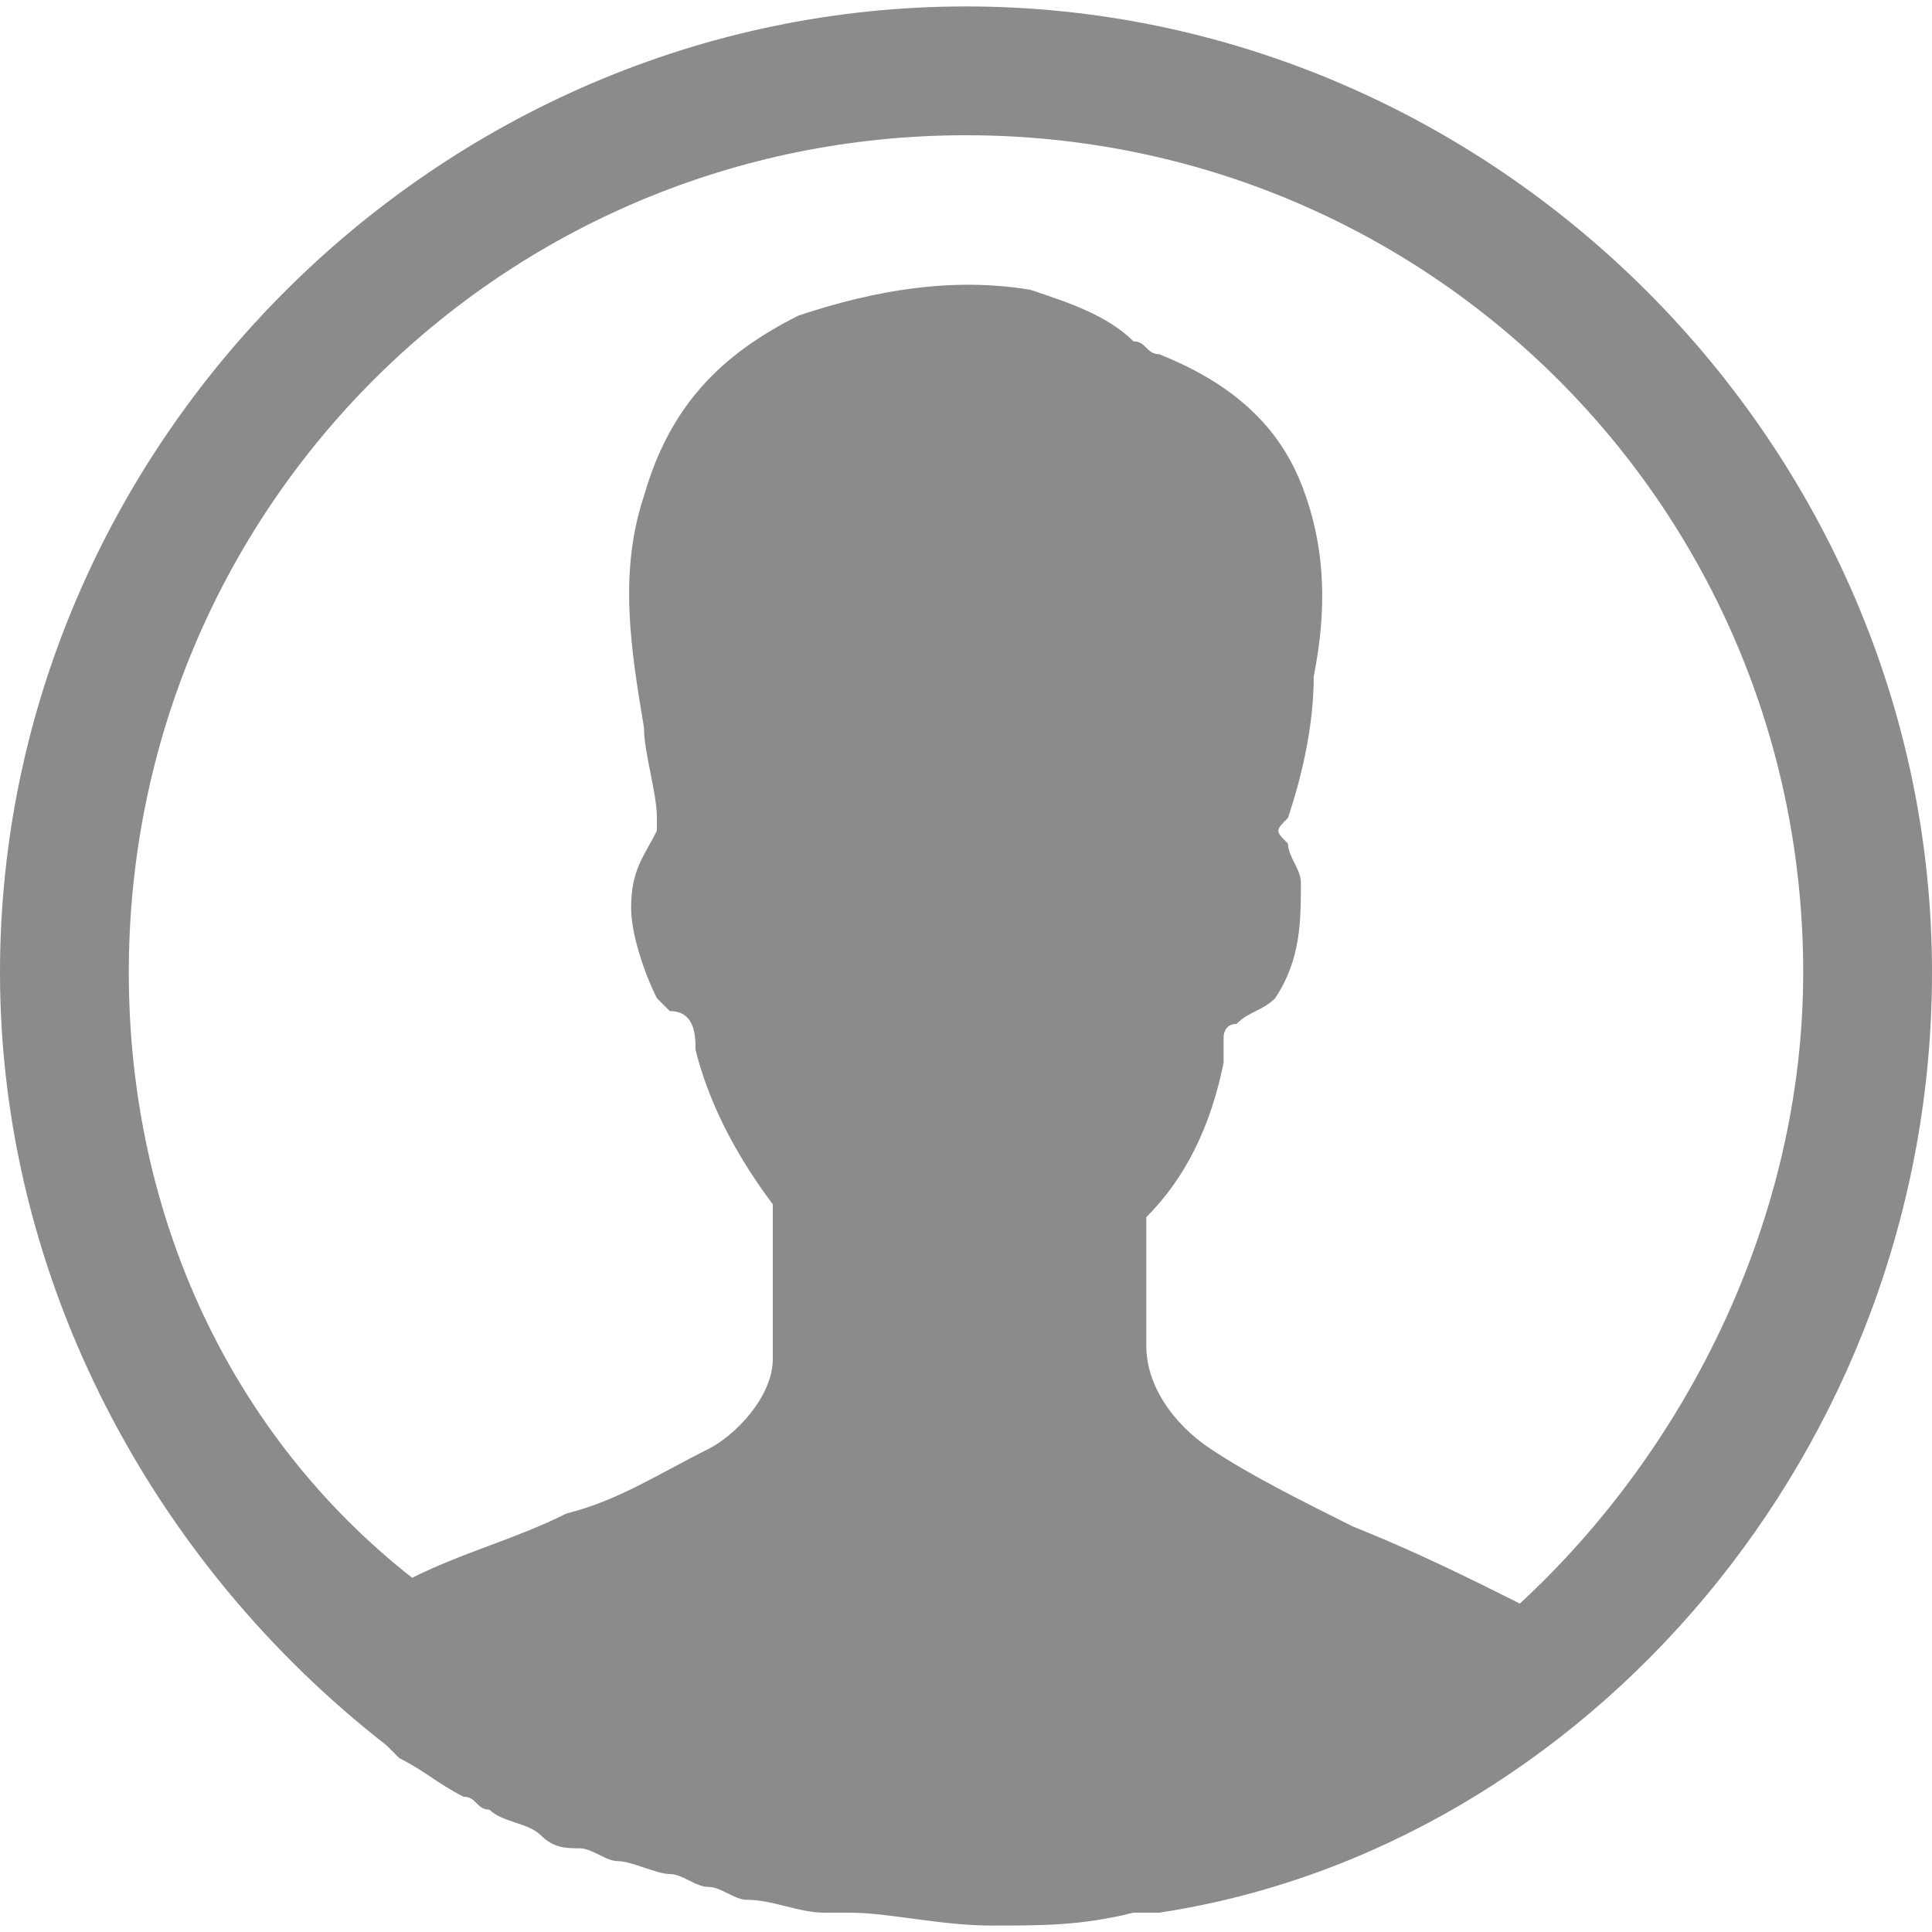 <svg xmlns="http://www.w3.org/2000/svg" width="15" height="15" viewBox="0 0 15 14.9"><path d="M15 7.5C15 3.4 11.6 0 7.5 0 3.4 0 0 3.4 0 7.5 0 9.9 1.2 12.1 3 13.5L3.1 13.6 3.1 13.6C3.3 13.7 3.4 13.8 3.6 13.9 3.7 13.9 3.7 14 3.8 14 3.9 14.1 4.1 14.1 4.2 14.2 4.3 14.3 4.4 14.3 4.5 14.3 4.6 14.3 4.7 14.4 4.8 14.4 4.9 14.4 5.1 14.5 5.2 14.5 5.3 14.5 5.4 14.6 5.5 14.6 5.6 14.6 5.7 14.7 5.8 14.7 6 14.7 6.2 14.8 6.4 14.8 6.5 14.8 6.5 14.8 6.6 14.8 6.9 14.8 7.3 14.9 7.7 14.9 8.1 14.9 8.4 14.9 8.8 14.8 8.8 14.8 8.8 14.8 8.9 14.8L9 14.8C12.3 14.3 15 11.2 15 7.5zM1 7.5C1 3.9 3.9 1 7.5 1 11.1 1 14 3.9 14 7.5 14 9.4 13.1 11.2 11.8 12.4 11.4 12.2 11 12 10.5 11.8 10.1 11.6 9.7 11.4 9.4 11.2 9.1 11 8.9 10.7 8.9 10.4 8.9 10.1 8.9 9.8 8.9 9.5L8.9 9.4C9.2 9.1 9.4 8.7 9.5 8.2 9.5 8.1 9.5 8.1 9.5 8 9.5 8 9.5 7.9 9.6 7.9 9.7 7.8 9.8 7.8 9.9 7.7 10.1 7.4 10.1 7.1 10.1 6.8 10.1 6.7 10 6.6 10 6.5 9.9 6.4 9.9 6.4 10 6.3 10.1 6 10.2 5.6 10.2 5.2 10.3 4.7 10.3 4.2 10.1 3.7 9.9 3.2 9.5 2.9 9 2.7 8.9 2.7 8.9 2.6 8.8 2.6 8.6 2.4 8.3 2.3 8 2.2 7.4 2.1 6.8 2.2 6.2 2.4 5.6 2.7 5.2 3.1 5 3.8 4.8 4.4 4.9 5 5 5.6 5 5.8 5.1 6.1 5.1 6.3L5.1 6.4C5 6.6 4.9 6.7 4.9 7 4.9 7.2 5 7.5 5.1 7.7L5.2 7.8C5.4 7.8 5.4 8 5.4 8.1 5.5 8.5 5.7 8.9 6 9.3L6 9.4C6 9.8 6 10.1 6 10.5 6 10.8 5.7 11.1 5.5 11.2 5.1 11.4 4.8 11.6 4.4 11.7 4 11.9 3.6 12 3.2 12.2 1.8 11.1 1 9.4 1 7.5z" fill="#8B8B8B"/></svg>